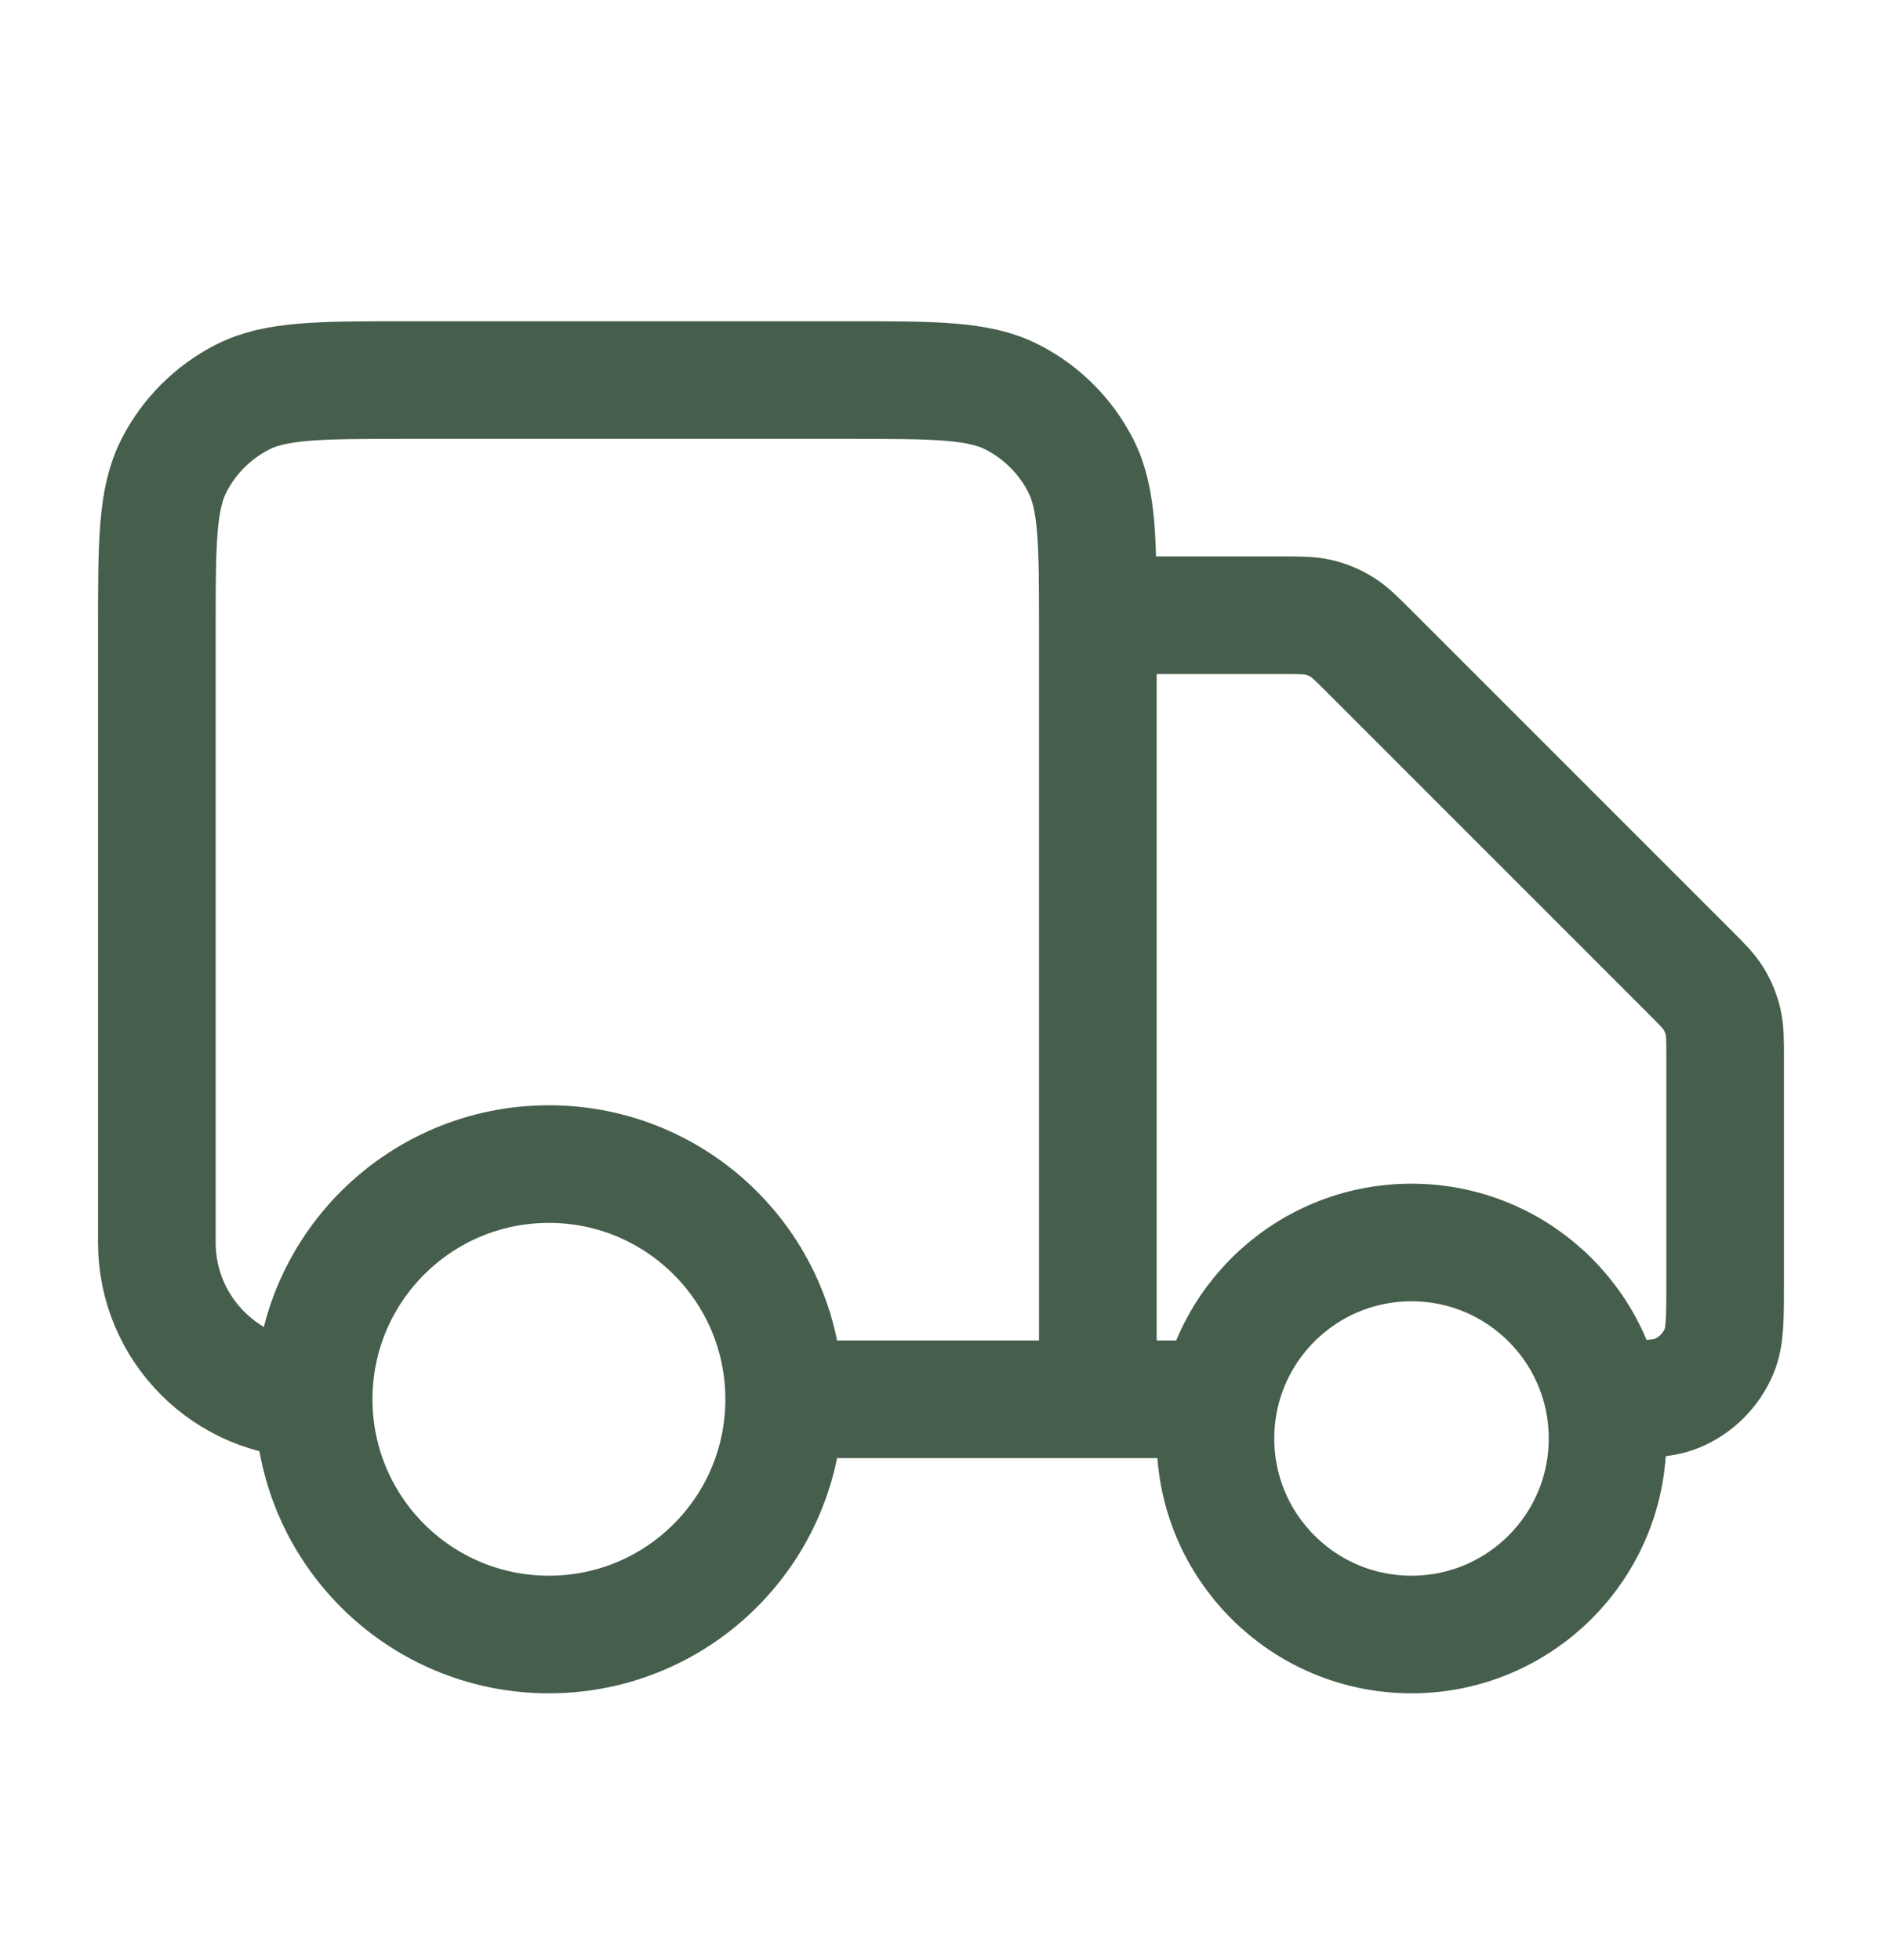 <svg width="24" height="25" viewBox="0 0 24 25" fill="none" xmlns="http://www.w3.org/2000/svg">
<path d="M14 7.847H16.337C16.582 7.847 16.704 7.847 16.819 7.875C16.921 7.899 17.019 7.94 17.108 7.995C17.209 8.056 17.296 8.143 17.469 8.316L21.531 12.379C21.704 12.552 21.791 12.638 21.853 12.739C21.907 12.828 21.948 12.926 21.972 13.028C22 13.143 22 13.265 22 13.51V16.347C22 16.813 22 17.046 21.924 17.23C21.822 17.475 21.628 17.67 21.383 17.771C21.199 17.847 20.966 17.847 20.5 17.847M15.5 17.847H14M14 17.847V8.047C14 6.927 14 6.367 13.782 5.939C13.59 5.563 13.284 5.257 12.908 5.065C12.48 4.847 11.92 4.847 10.8 4.847H5.2C4.08 4.847 3.52 4.847 3.092 5.065C2.716 5.257 2.41 5.563 2.218 5.939C2 6.367 2 6.927 2 8.047V15.847C2 16.952 2.895 17.847 4 17.847M14 17.847H10M10 17.847C10 19.504 8.657 20.847 7 20.847C5.343 20.847 4 19.504 4 17.847M10 17.847C10 16.19 8.657 14.847 7 14.847C5.343 14.847 4 16.19 4 17.847M20.5 18.347C20.5 19.728 19.381 20.847 18 20.847C16.619 20.847 15.5 19.728 15.5 18.347C15.5 16.966 16.619 15.847 18 15.847C19.381 15.847 20.5 16.966 20.5 18.347Z" stroke="#465E4C" stroke-width="1.5" stroke-linecap="round" stroke-linejoin="round"/>
</svg>
